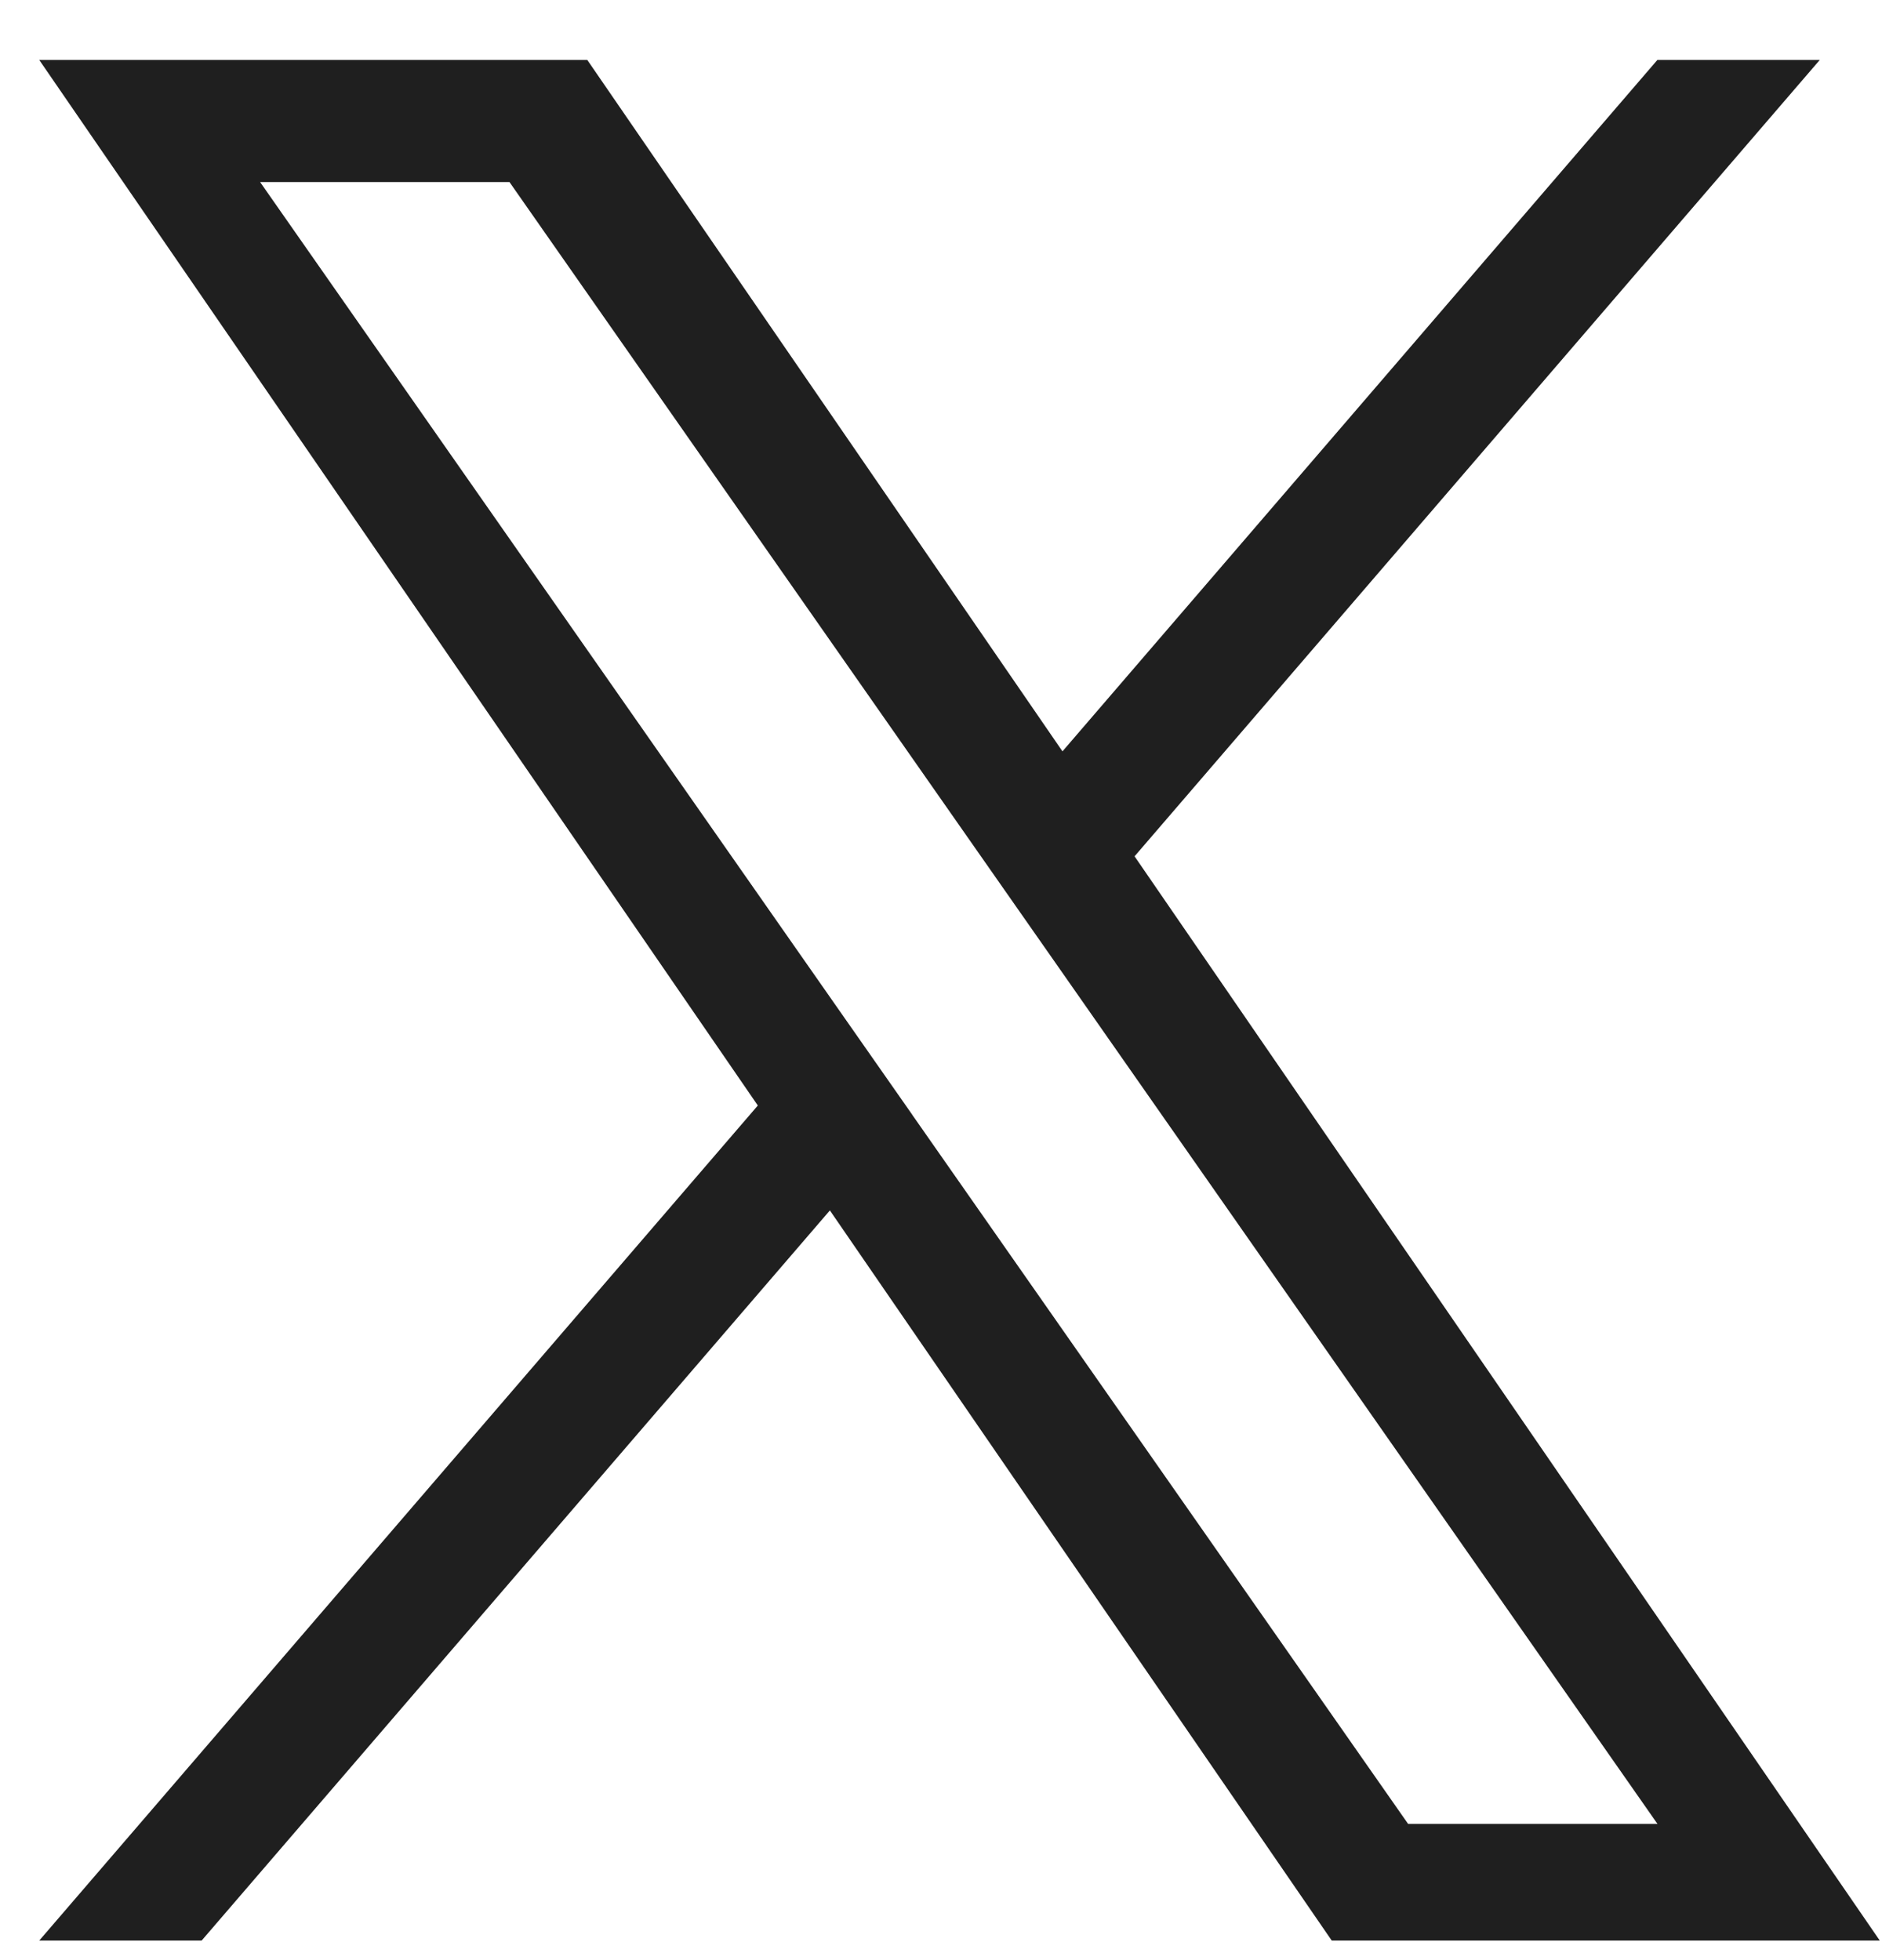 <svg width="24" height="25" viewBox="0 0 24 25" fill="none" xmlns="http://www.w3.org/2000/svg">
<path d="M14.469 10.921L23.207 0.764H21.136L13.549 9.583L7.489 0.764H0.5L9.664 14.1L0.5 24.751H2.571L10.583 15.438L16.983 24.751H23.972L14.468 10.921H14.469ZM11.633 14.217L10.704 12.889L3.317 2.322H6.497L12.459 10.85L13.388 12.178L21.137 23.263H17.957L11.633 14.218V14.217Z" fill="#1f1f1f"/>
</svg>
